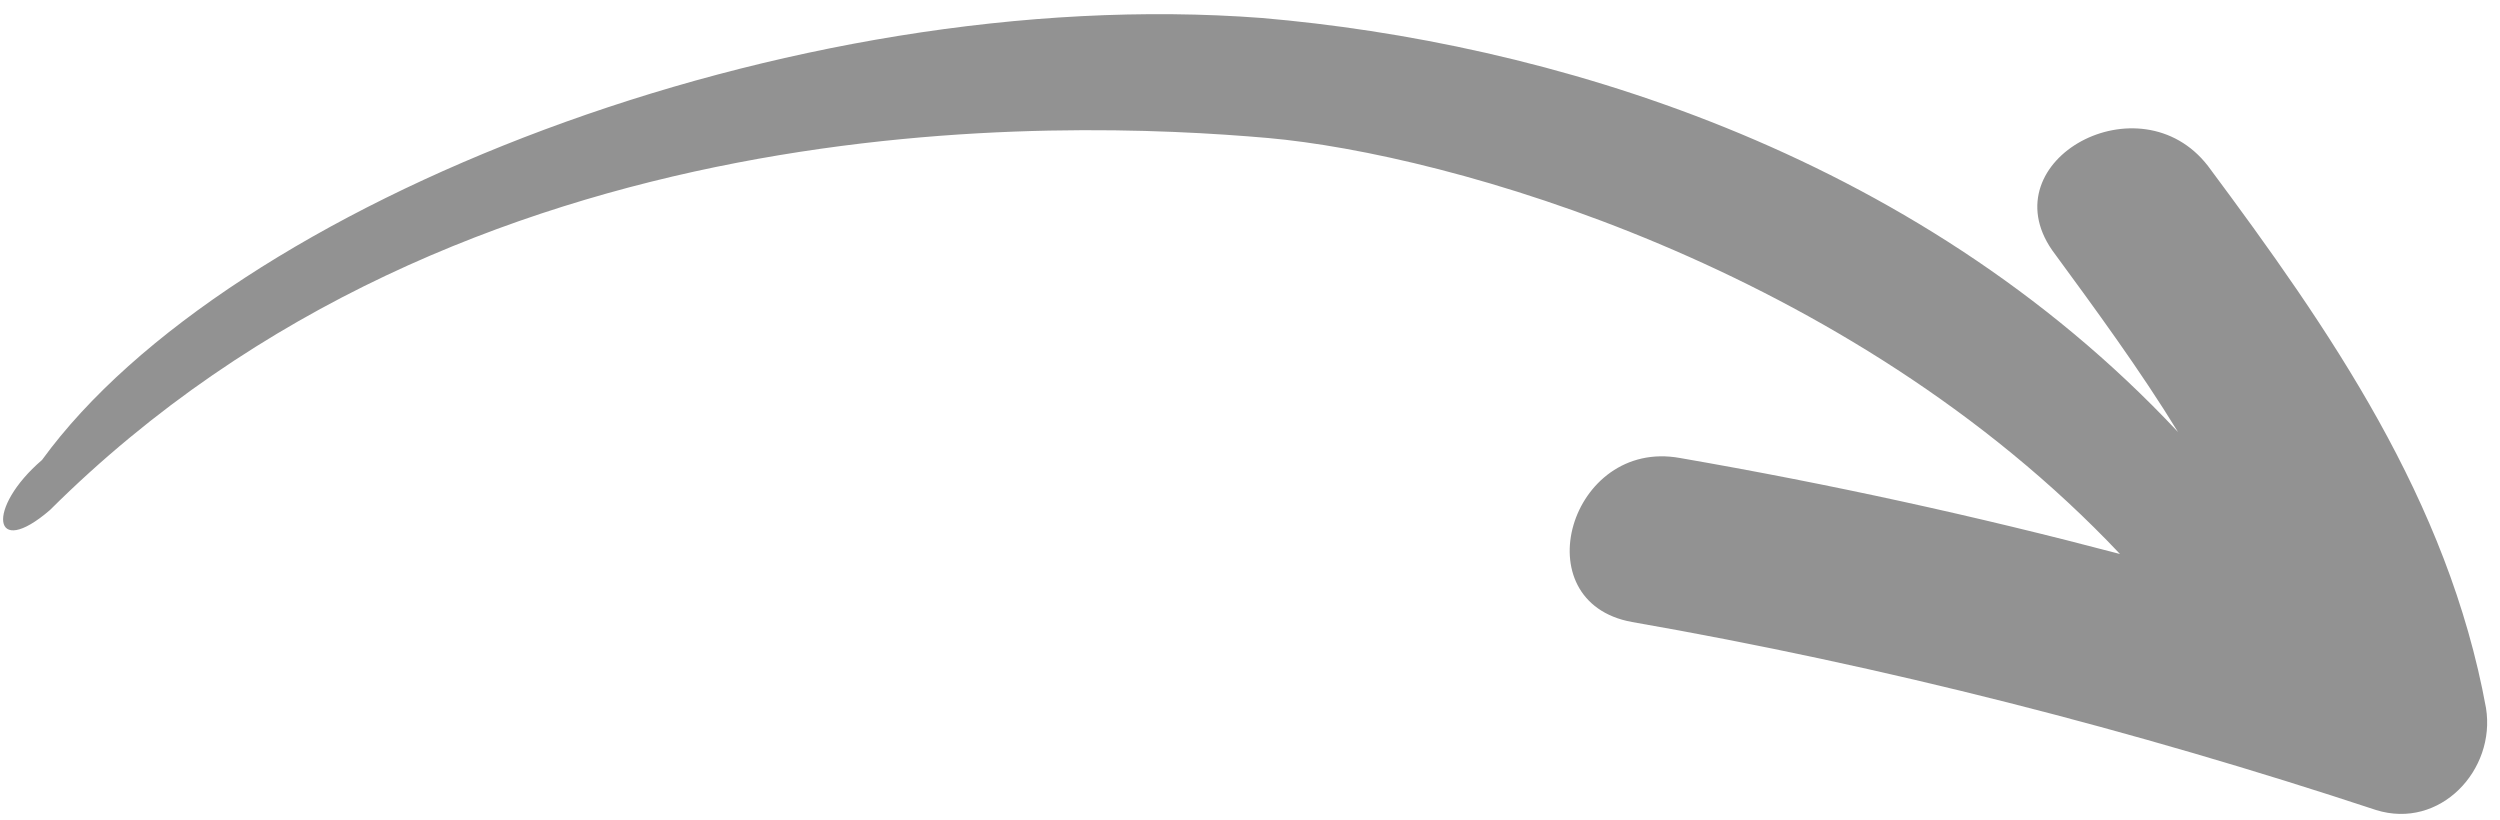 <?xml version="1.0" encoding="UTF-8"?> <!-- Generator: Adobe Illustrator 21.1.0, SVG Export Plug-In . SVG Version: 6.00 Build 0) --> <svg xmlns="http://www.w3.org/2000/svg" xmlns:xlink="http://www.w3.org/1999/xlink" id="Layer_1" x="0px" y="0px" viewBox="0 0 125 41" style="enable-background:new 0 0 125 41;" xml:space="preserve"> <style type="text/css"> .st0{fill:#929292;} </style> <path class="st0" d="M63.1,0.9C39.5-0.9,11.4,10.2,2.1,23c-2.8,2.4-2.5,5,0.4,2.5C23.2,4.9,53.1,6,63.4,6.9c9,0.8,29,6.4,42.6,20.8 c-7.2-1.9-14.5-3.5-22-4.8c-5.5-1-7.9,7.2-2.4,8.2c12.6,2.2,25.1,5.4,37.2,9.4c3.2,1,6-2,5.5-5.1c-1.9-10.4-7.8-18.9-13.9-27.1 c-3.4-4.4-10.9-0.3-7.8,4.2c2.2,3,4.4,6,6.3,9.1C95.6,7.4,77.1,2.1,63.1,0.9z"></path> </svg> 